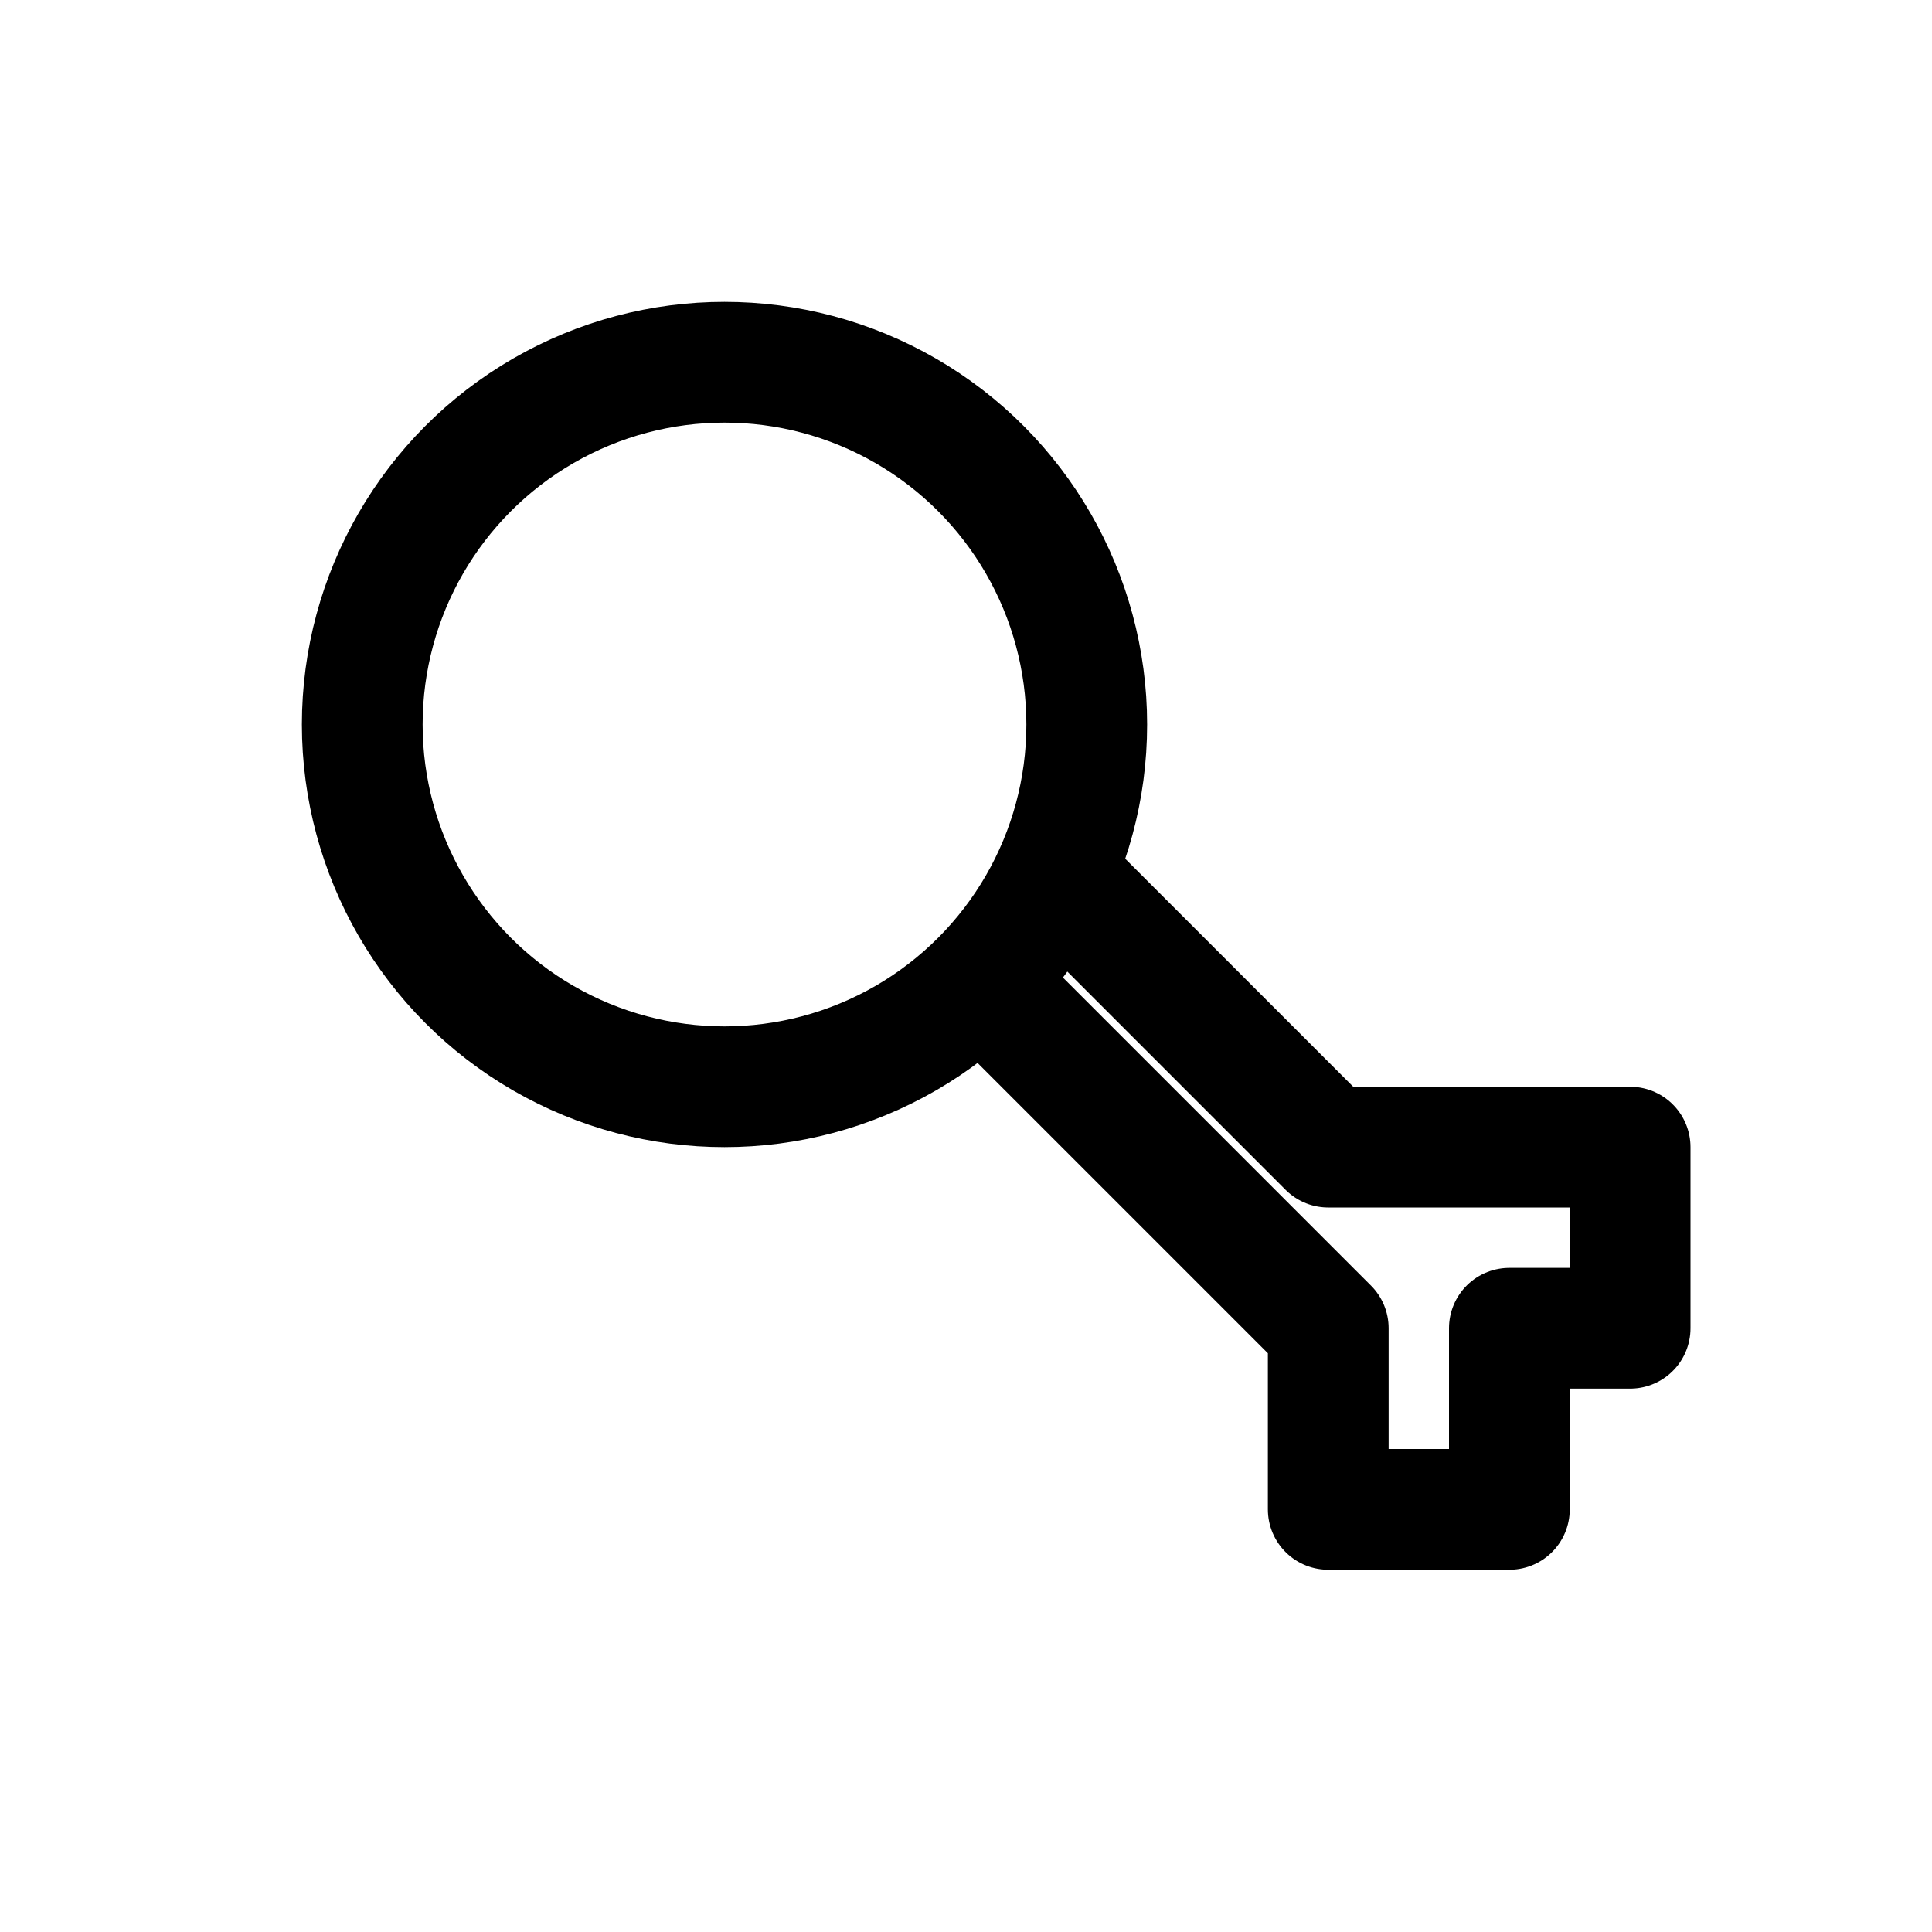 <svg xmlns="http://www.w3.org/2000/svg" viewBox="0 0 64 64" fill="none">
  <circle cx="24" cy="24" r="12" stroke="currentColor" stroke-width="4"/>
  <path d="M33.5 33.5L44 44v6h6v-6h4v-6h-10l-8.5-8.5" stroke="currentColor" stroke-width="4" stroke-linecap="round" stroke-linejoin="round"/>
</svg>
